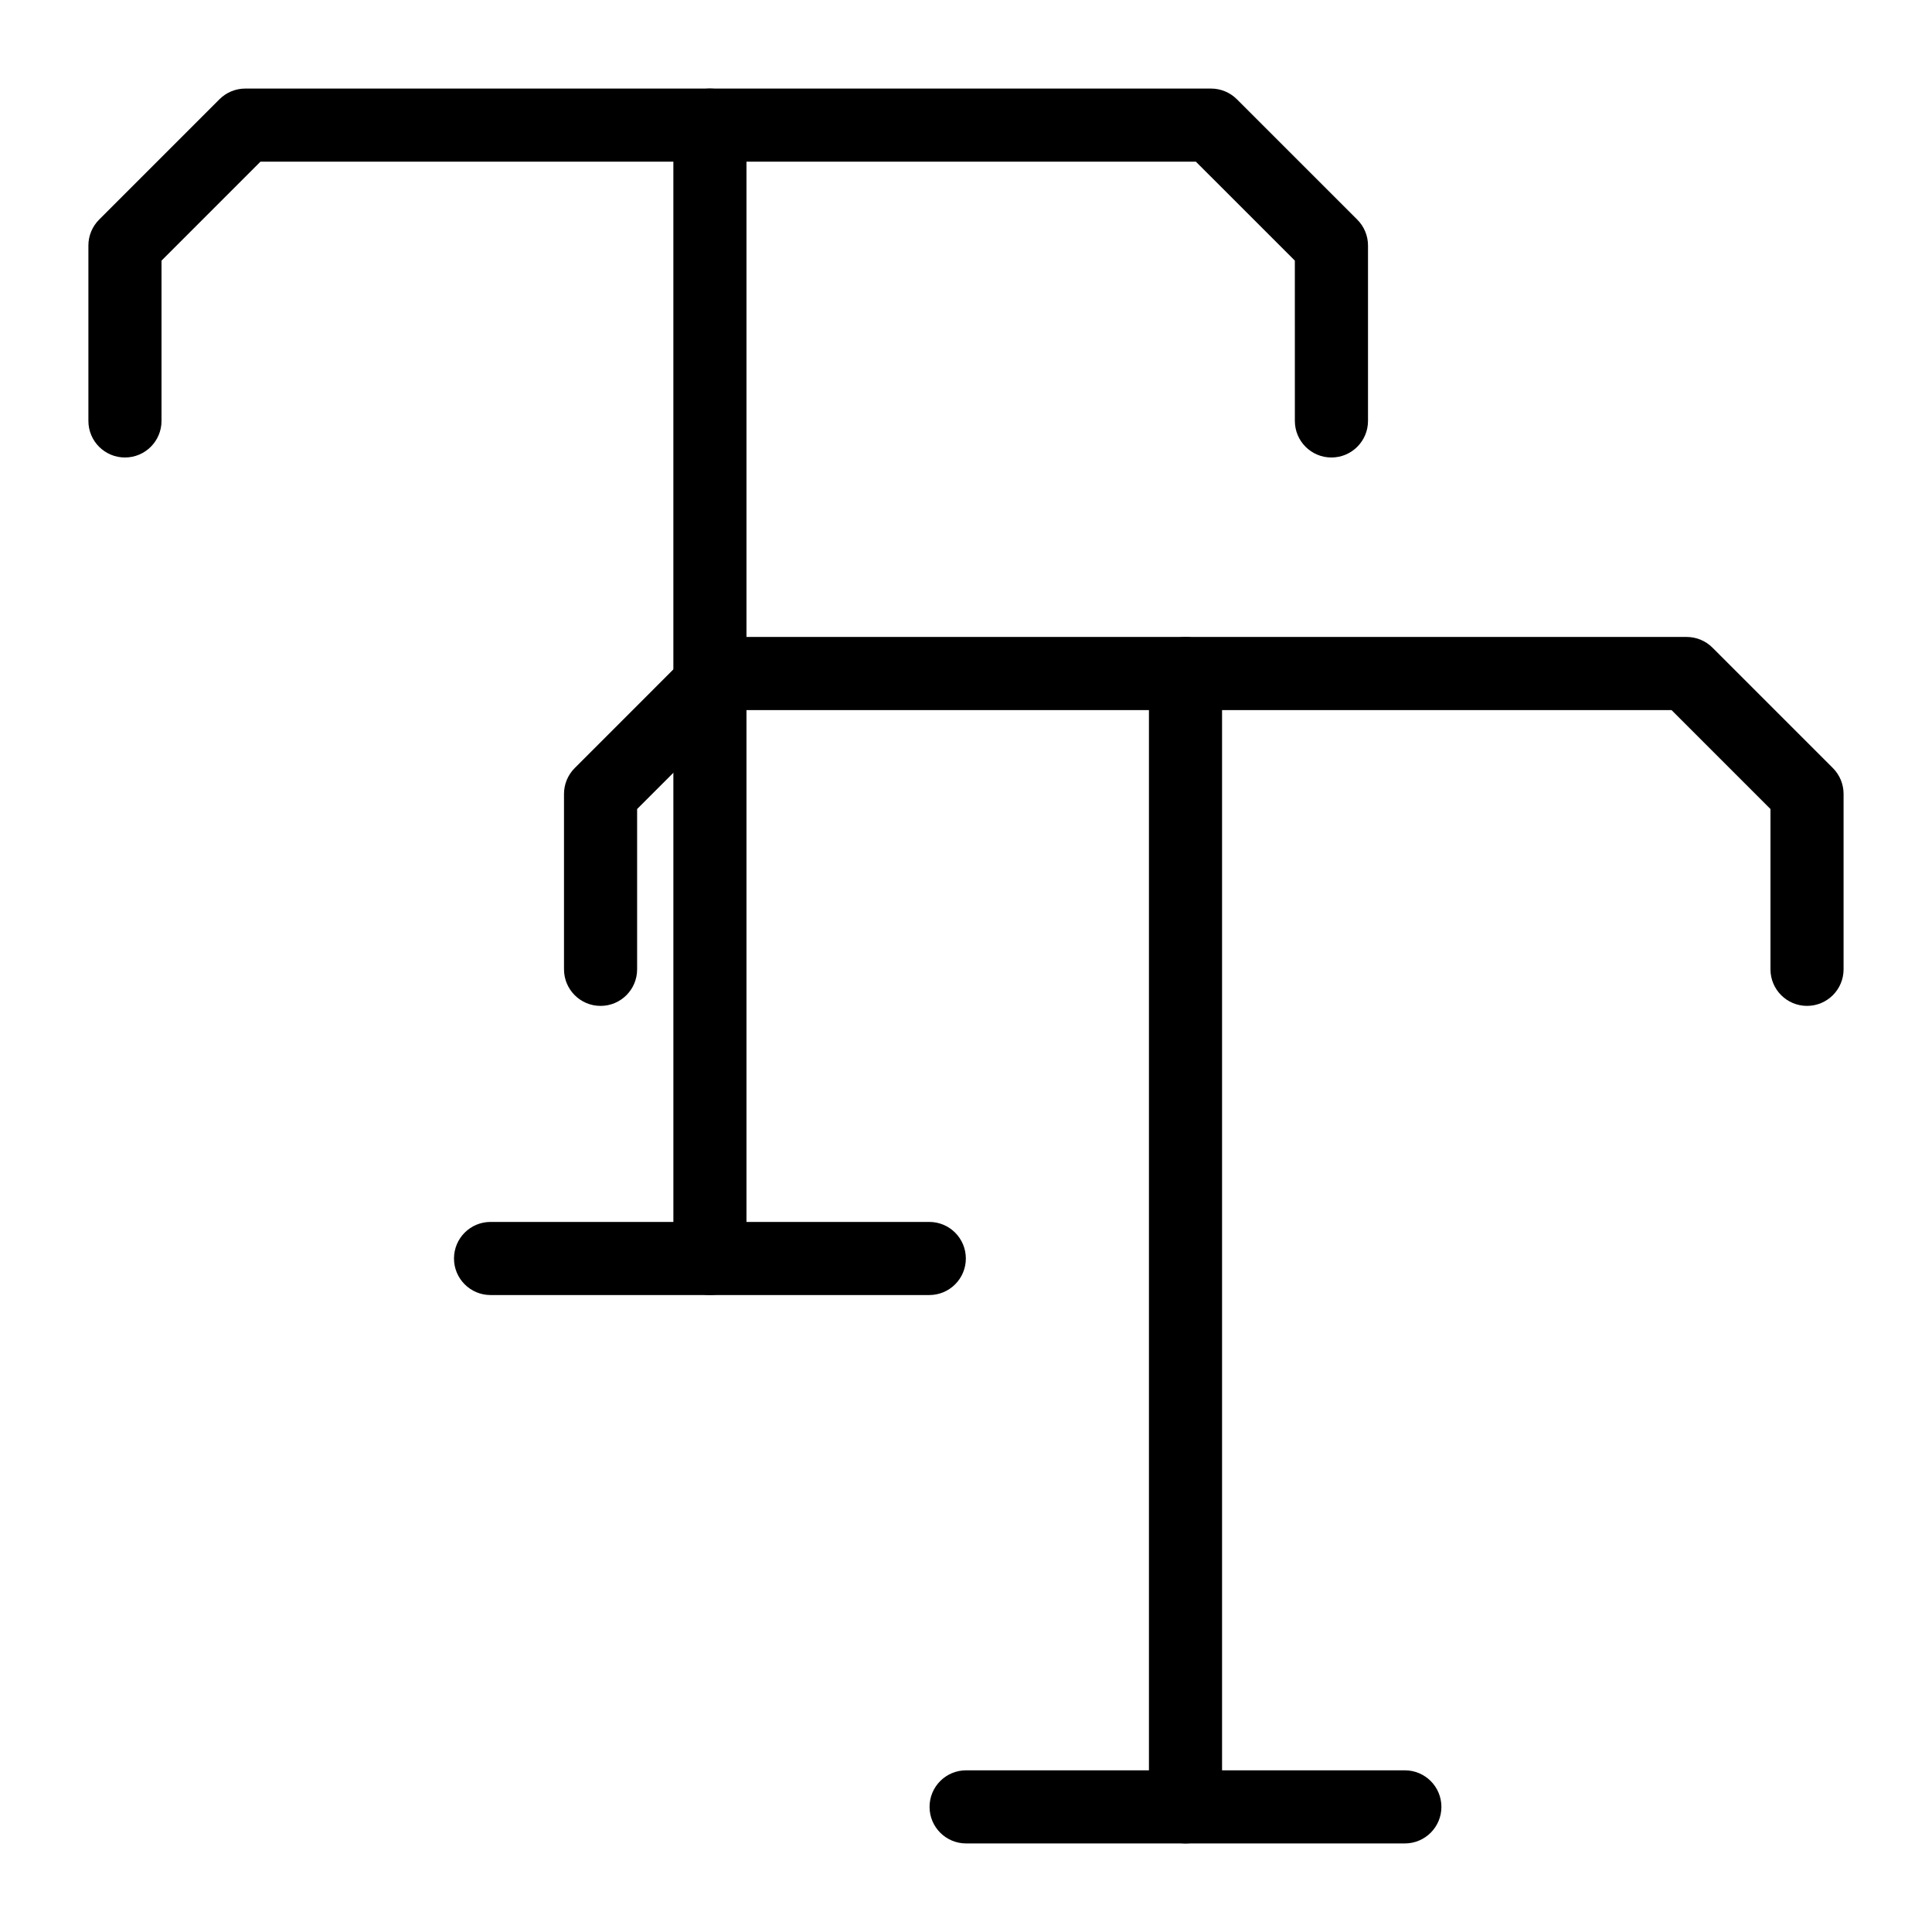 <?xml version="1.0" encoding="UTF-8"?>
<!-- Uploaded to: SVG Repo, www.svgrepo.com, Generator: SVG Repo Mixer Tools -->
<svg fill="#000000" width="800px" height="800px" version="1.1" viewBox="144 144 512 512" xmlns="http://www.w3.org/2000/svg">
 <g>
  <path d="m496.84 265.24c-5.356 0-9.688-4.34-9.688-9.688l-0.004-42.484-26.227-26.223h-247.9l-26.219 26.223v42.484c0 5.352-4.332 9.688-9.688 9.688-5.356 0-9.688-4.34-9.688-9.688v-46.496c0-2.57 1.023-5.035 2.84-6.852l31.895-31.898c1.812-1.816 4.273-2.836 6.848-2.836h255.93c2.574 0 5.035 1.023 6.852 2.84l31.906 31.898c1.816 1.816 2.84 4.281 2.84 6.852v46.492c-0.004 5.348-4.336 9.688-9.691 9.688z"/>
  <path d="m332.14 487.2c-5.356 0-9.688-4.34-9.688-9.688l-0.004-300.35c0-5.352 4.332-9.688 9.688-9.688 5.356 0 9.688 4.34 9.688 9.688v300.35c0.004 5.352-4.328 9.688-9.684 9.688z"/>
  <path d="m390.27 487.2h-116.27c-5.356 0-9.688-4.34-9.688-9.688 0-5.352 4.332-9.688 9.688-9.688h116.27c5.356 0 9.688 4.34 9.688 9.688 0.004 5.352-4.332 9.688-9.688 9.688z"/>
  <path d="m622.88 410.57c-5.356 0-9.688-4.34-9.688-9.688v-42.48l-26.219-26.223h-247.91l-26.219 26.223v42.484c0 5.352-4.332 9.688-9.688 9.688s-9.688-4.34-9.688-9.688v-46.492c0-2.57 1.023-5.035 2.84-6.852l31.895-31.898c1.812-1.82 4.273-2.844 6.848-2.844h255.93c2.574 0 5.035 1.023 6.852 2.84l31.895 31.898c1.816 1.816 2.84 4.281 2.84 6.852v46.492c0 5.352-4.336 9.688-9.691 9.688z"/>
  <path d="m458.17 632.53c-5.356 0-9.688-4.34-9.688-9.688v-300.35c0-5.352 4.332-9.688 9.688-9.688s9.688 4.34 9.688 9.688v300.35c0.004 5.352-4.332 9.691-9.688 9.691z"/>
  <path d="m516.3 632.53h-116.27c-5.356 0-9.688-4.34-9.688-9.688 0-5.352 4.332-9.688 9.688-9.688h116.27c5.356 0 9.688 4.34 9.688 9.688s-4.332 9.688-9.688 9.688z"/>
 </g>
</svg>